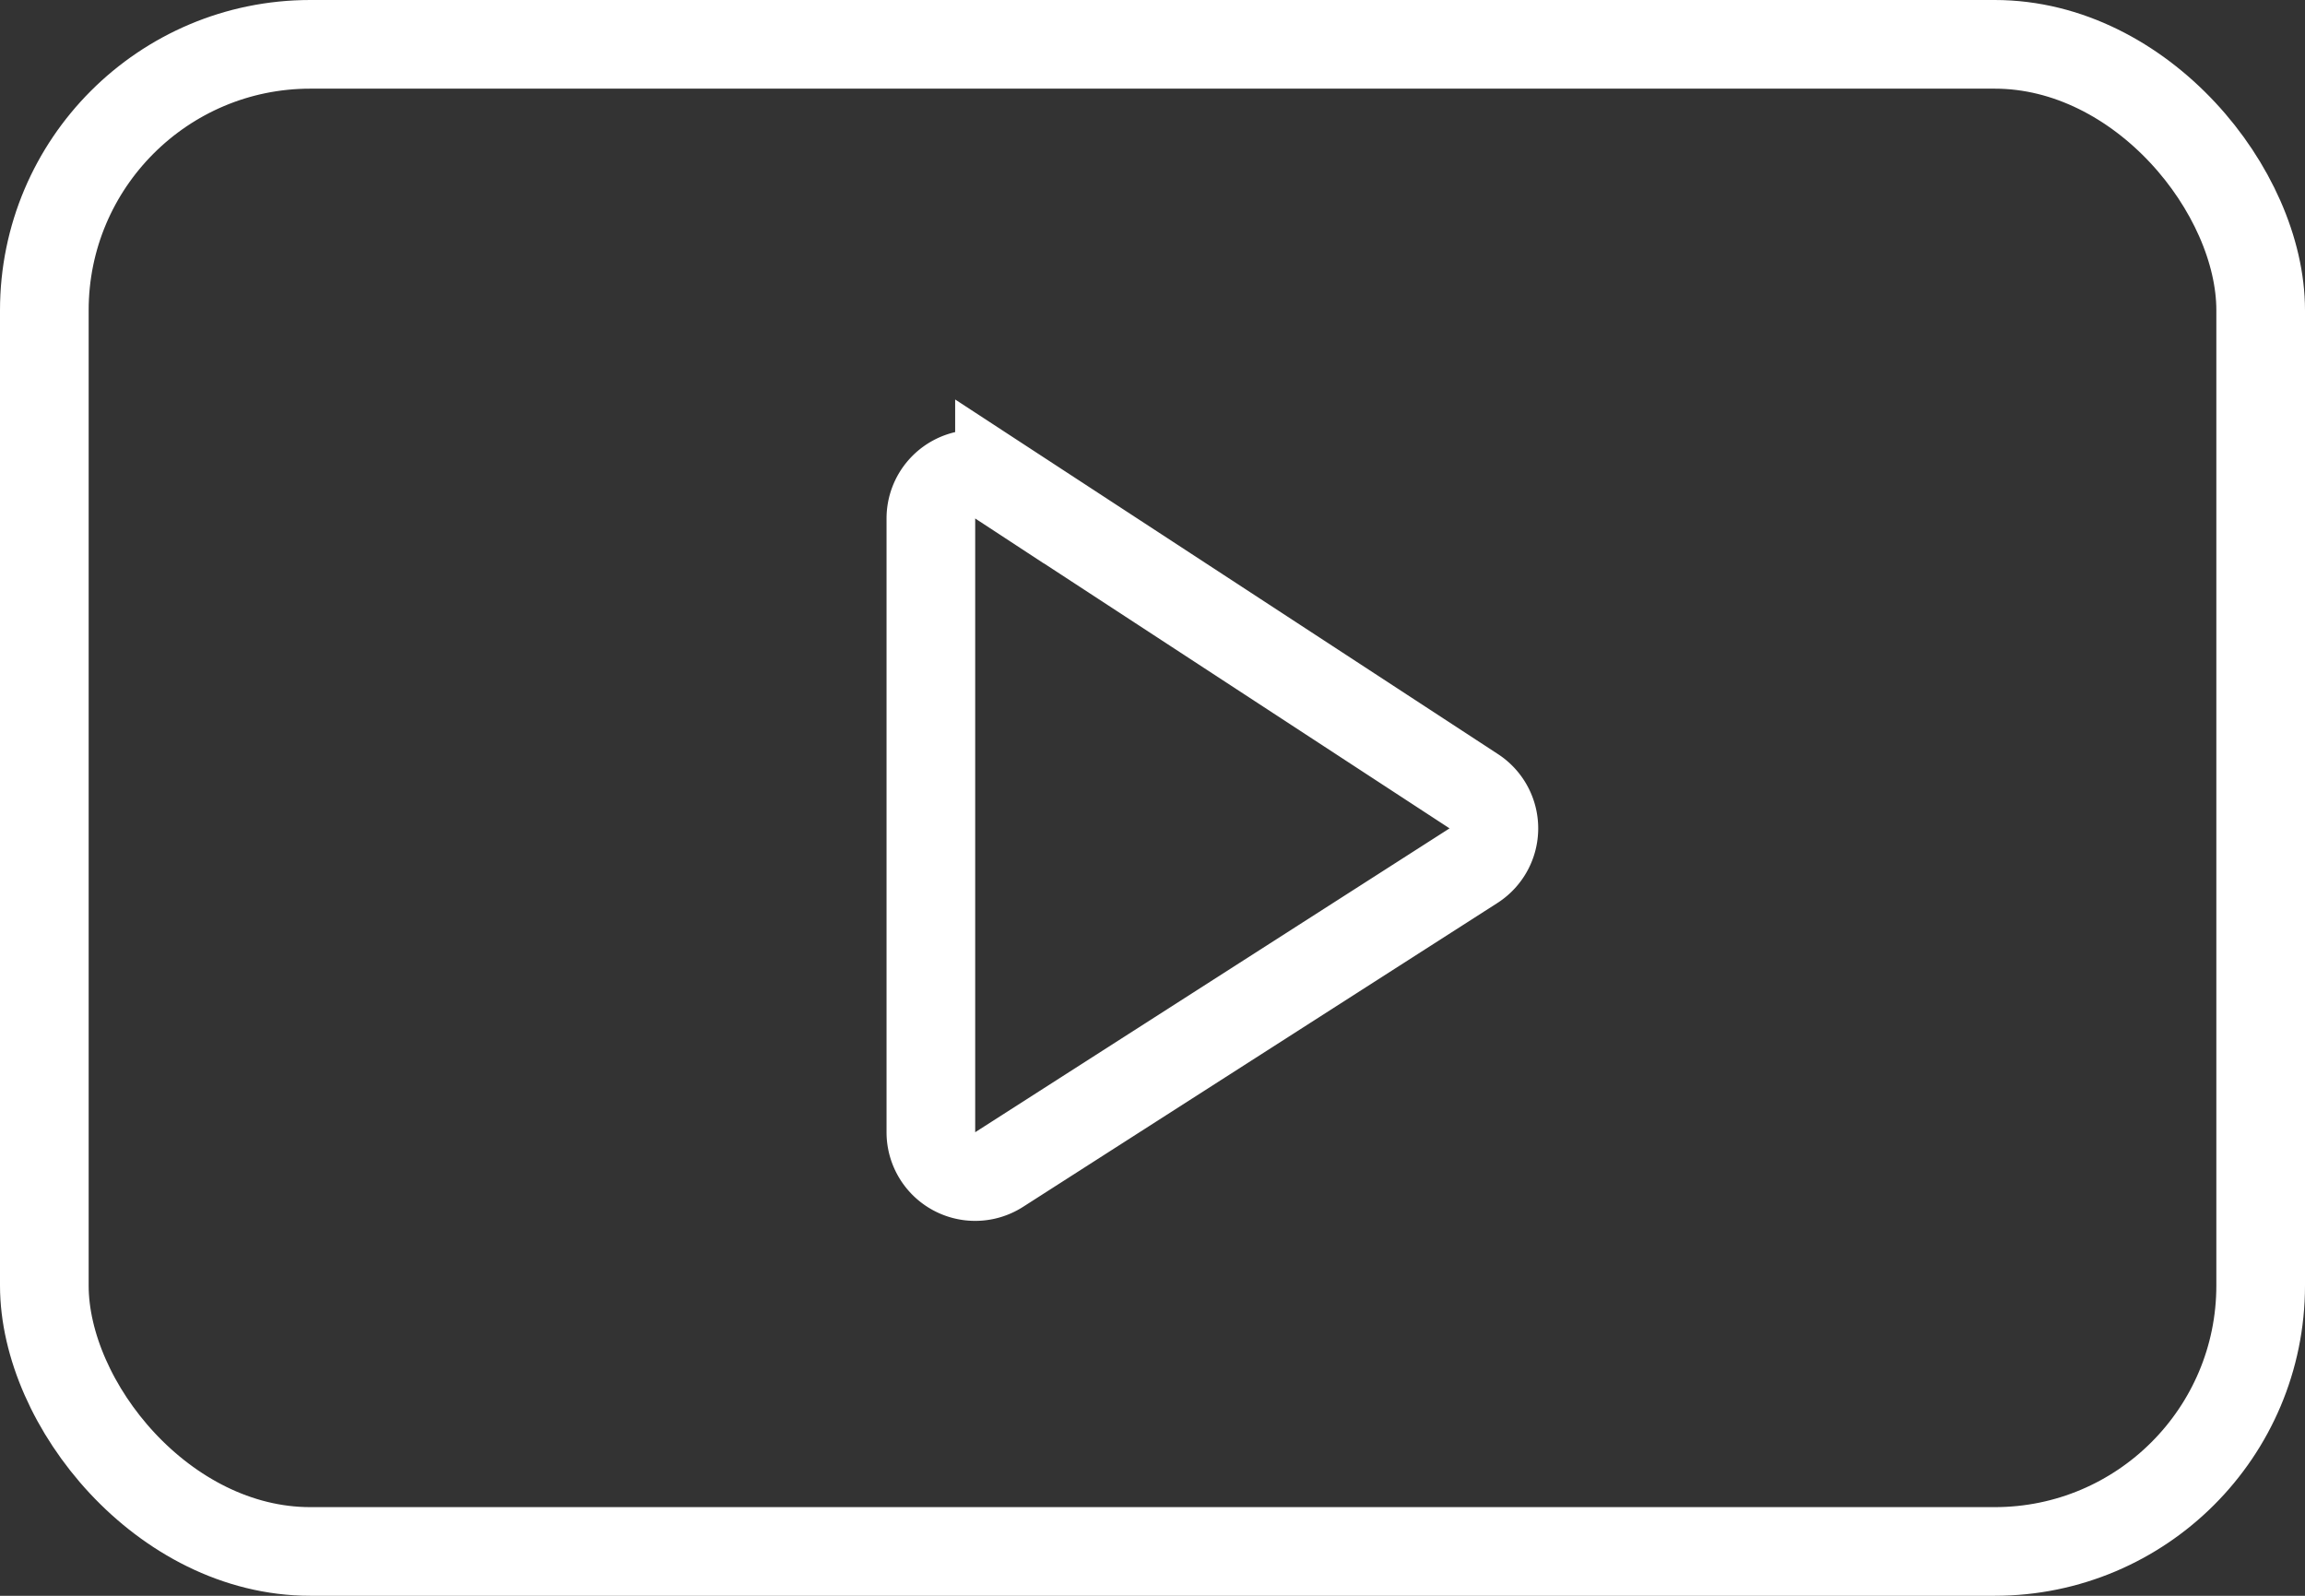 <svg width="26" height="18" xmlns="http://www.w3.org/2000/svg"><rect width="100%" height="100%" fill="#333333" stroke="none"/><g stroke="#FFF" fill="none" fill-rule="evenodd"><rect x=".5" y=".5" width="25" height="17" rx="3"/><path d="M11.274 5.43a.5.5 0 0 0-.774.418v6.924a.5.5 0 0 0 .77.42l5.35-3.427a.5.5 0 0 0 .004-.84l-5.35-3.495Z"/></g></svg>